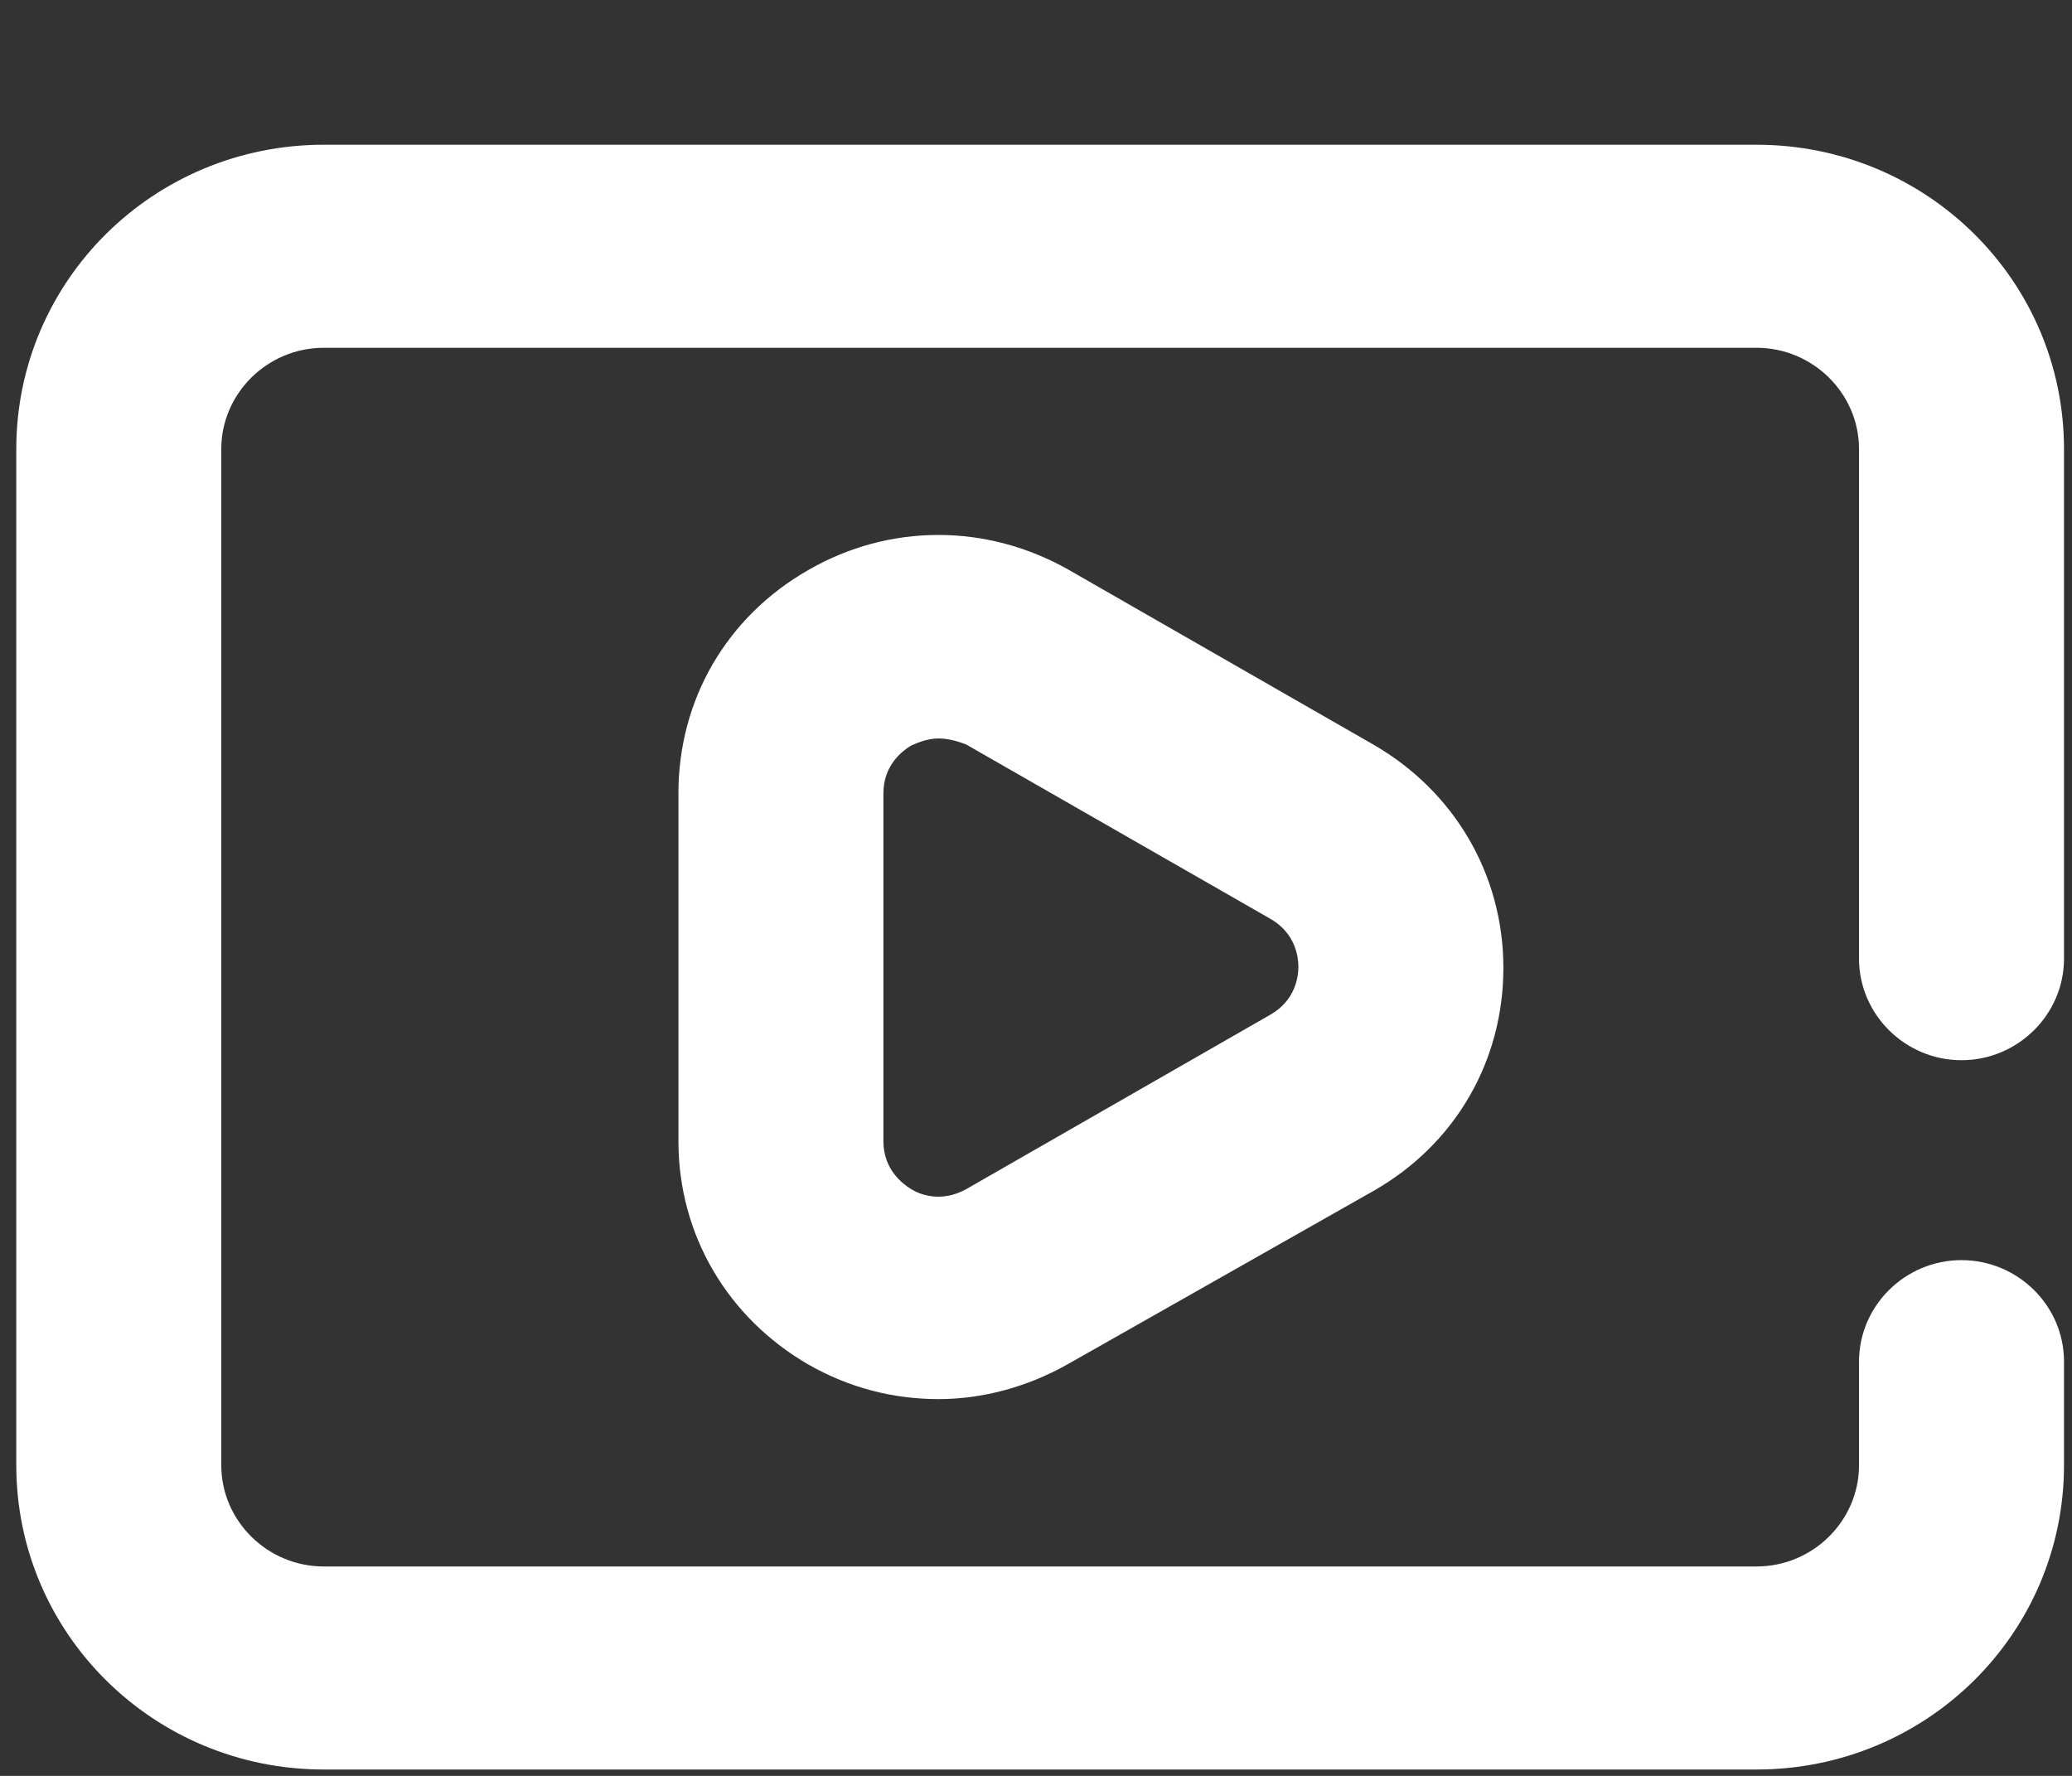 <?xml version="1.0" encoding="UTF-8"?>
<svg xmlns="http://www.w3.org/2000/svg" width="14" height="12" viewBox="0 0 14 12" fill="none">
  <rect x="0" y="0" width="14" height="12" fill="#333333" stroke="none"/>
  <path d="M6.342 9.454C6.038 9.454 5.74 9.379 5.463 9.221C4.916 8.905 4.584 8.343 4.584 7.712V5.36C4.584 4.729 4.909 4.167 5.463 3.851C6.01 3.536 6.668 3.536 7.222 3.851L9.279 5.031C9.826 5.346 10.158 5.909 10.158 6.54C10.158 7.17 9.833 7.733 9.279 8.048L7.222 9.214C6.945 9.372 6.64 9.454 6.342 9.454ZM6.342 4.99C6.259 4.99 6.19 5.024 6.156 5.038C6.1 5.072 5.969 5.168 5.969 5.36V7.712C5.969 7.904 6.1 8 6.156 8.035C6.211 8.069 6.356 8.131 6.529 8.035L8.586 6.855C8.752 6.759 8.773 6.601 8.773 6.533C8.773 6.464 8.752 6.306 8.586 6.21L6.529 5.031C6.46 5.004 6.398 4.99 6.342 4.99Z" fill="white"></path>
  <path d="M12.561 9.2V9.9C12.561 10.277 12.249 10.585 11.868 10.585H2.188C1.807 10.585 1.495 10.277 1.495 9.9V3.035C1.495 2.658 1.807 2.35 2.188 2.35H11.868C12.249 2.35 12.561 2.658 12.561 3.035V6.478C12.561 6.855 12.873 7.164 13.253 7.164C13.634 7.164 13.946 6.855 13.946 6.478V3.035C13.946 1.897 13.018 0.978 11.868 0.978H2.188C1.038 0.978 0.11 1.897 0.11 3.035V9.9C0.11 11.038 1.038 11.957 2.188 11.957H11.868C13.018 11.957 13.946 11.038 13.946 9.9V9.2C13.946 8.823 13.634 8.515 13.253 8.515C12.873 8.515 12.561 8.823 12.561 9.2Z" fill="white"></path>
</svg>
